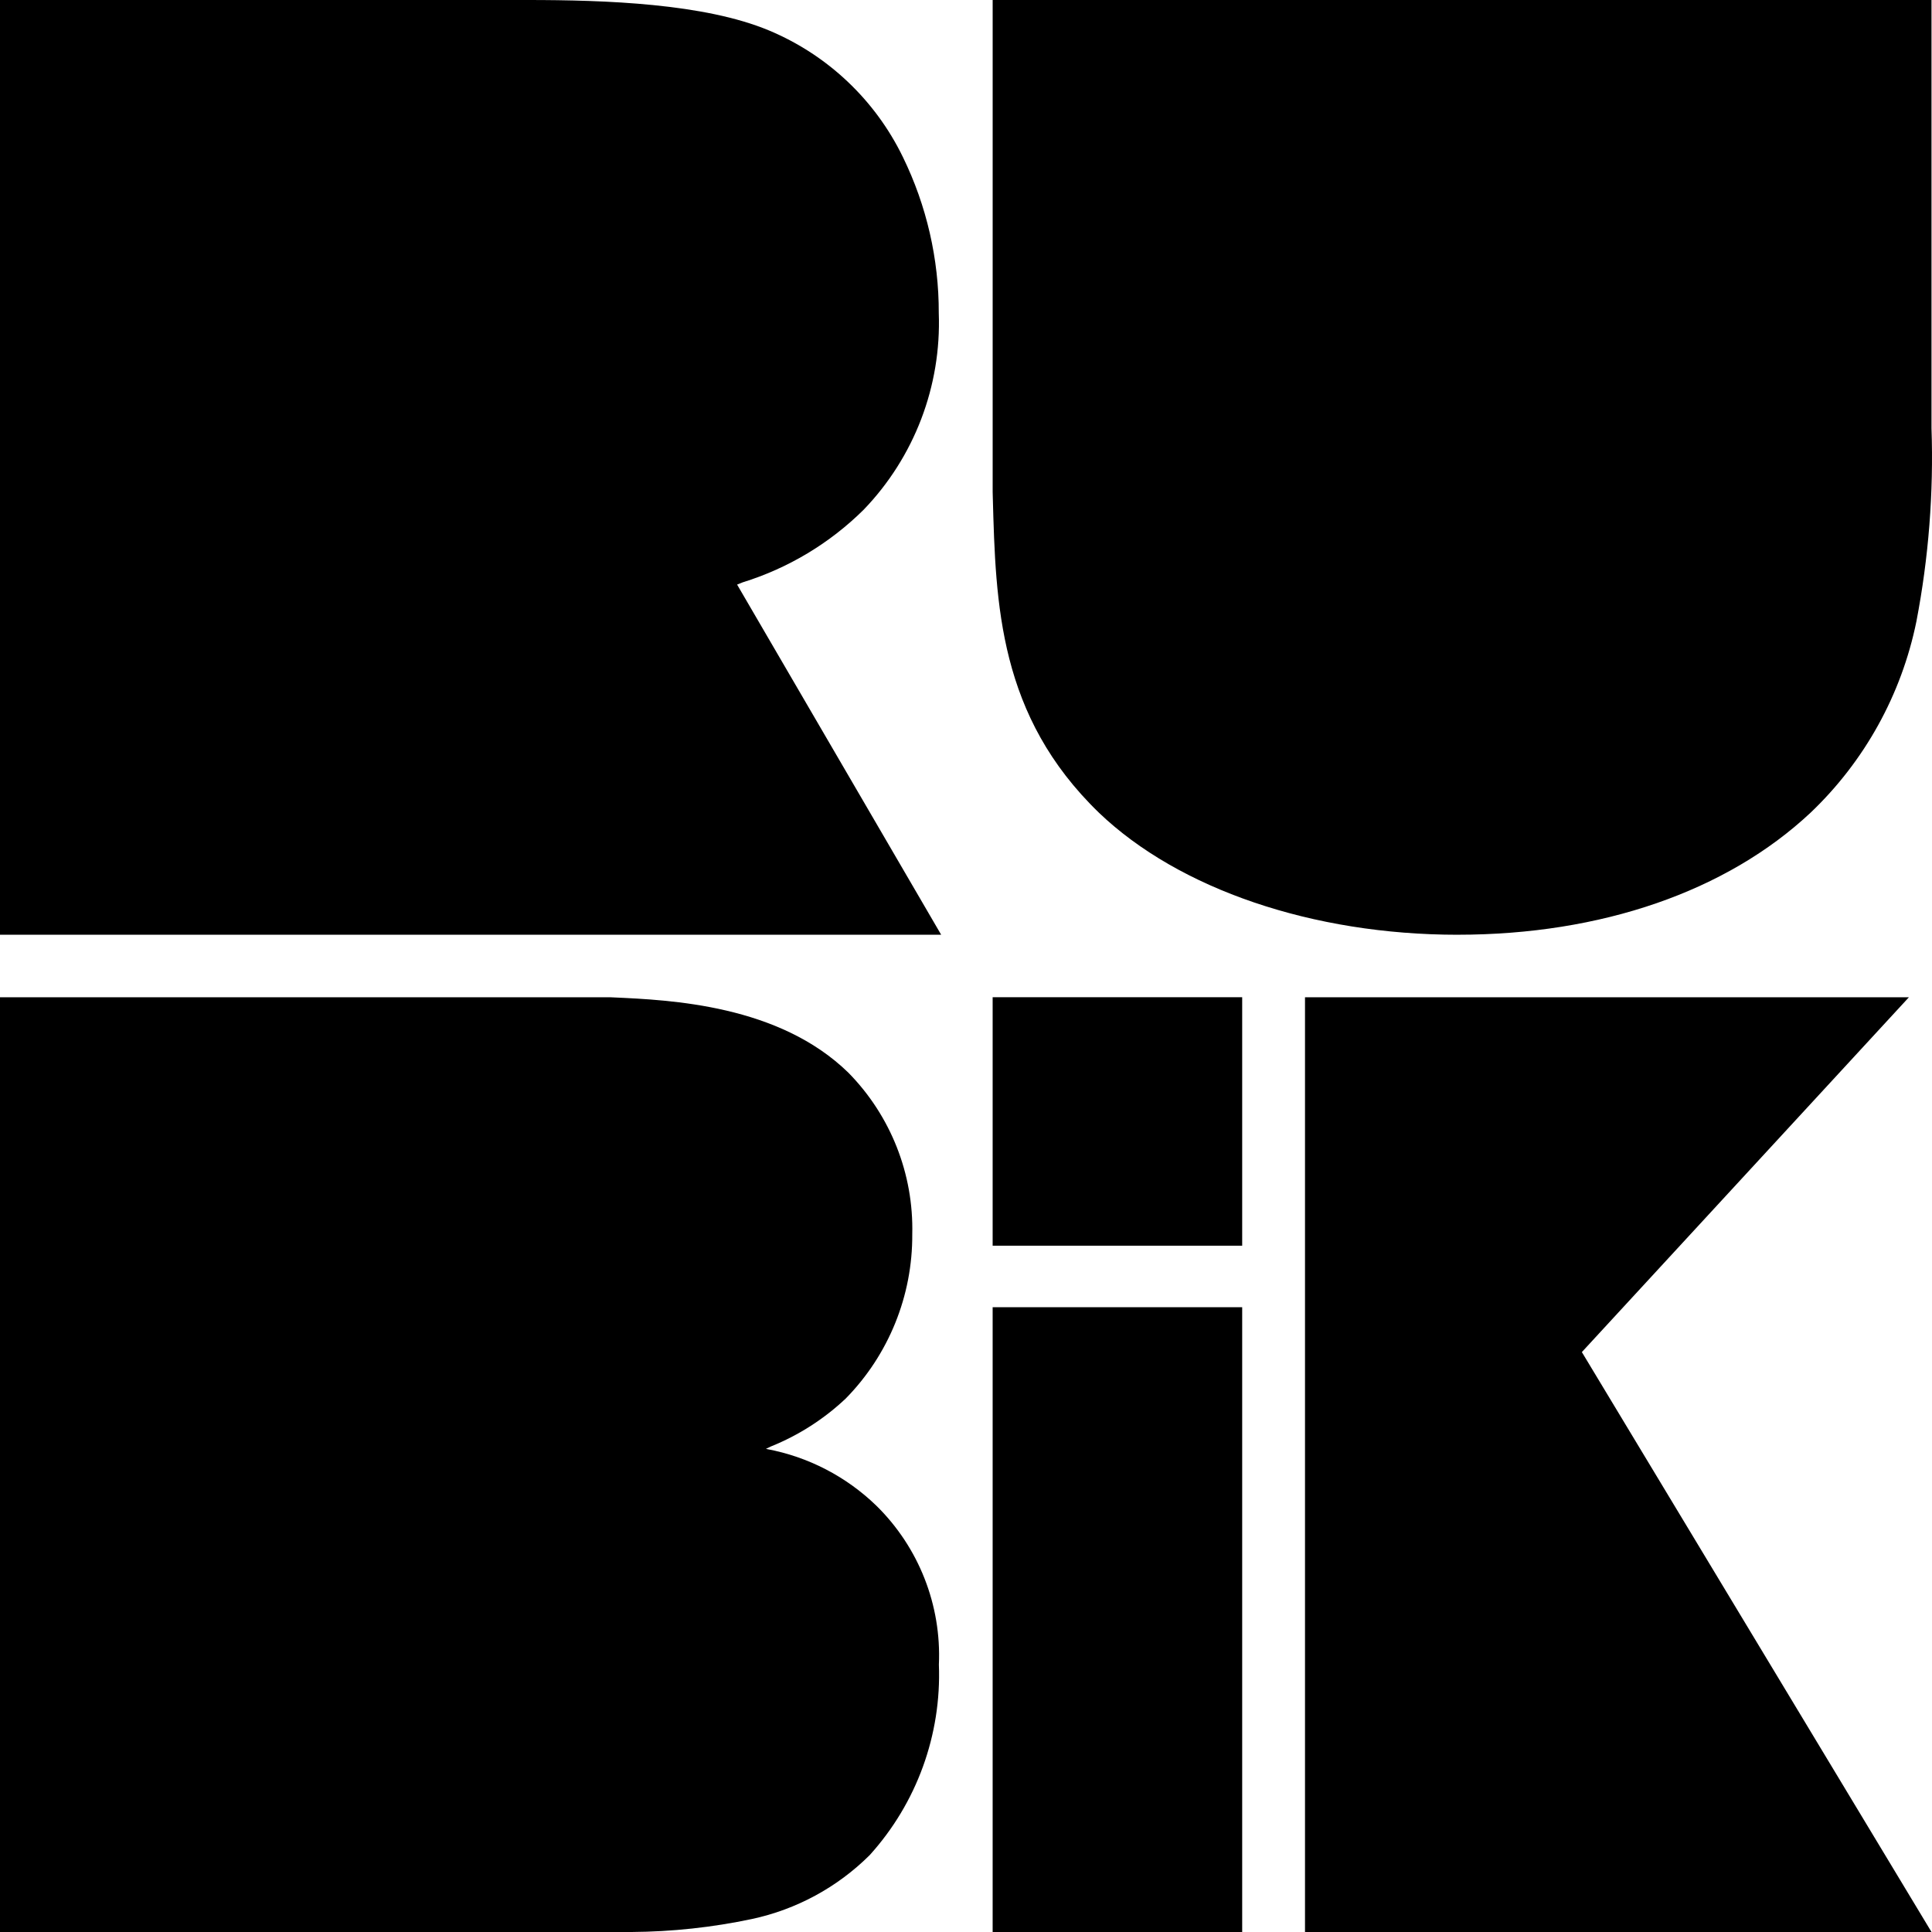 <?xml version="1.0" encoding="UTF-8"?>
<svg xmlns:xlink="http://www.w3.org/1999/xlink" xmlns="http://www.w3.org/2000/svg" width="86px" height="86px" viewBox="0 0 86 86" version="1.1">
  <g id="rubic-logo">
    <path d="M55.294 86L44.186 86L44.186 58.189L55.294 58.189L55.294 86ZM85.978 86L58.09 86L58.09 44.392L84.972 44.392L70.414 60.186L85.978 86ZM27.998 86L0 86L0 44.392L27.17 44.392L27.281 44.397C29.865 44.513 34.673 44.73 37.766 47.751C39.647 49.664 40.673 52.258 40.608 54.941C40.625 57.673 39.561 60.302 37.648 62.252C36.682 63.164 35.553 63.888 34.321 64.385L34.097 64.491L34.145 64.504C35.979 64.849 37.671 65.726 39.011 67.025C40.9 68.881 41.911 71.452 41.793 74.098C41.913 77.219 40.807 80.263 38.712 82.579C37.273 84.01 35.453 84.997 33.469 85.422C31.709 85.794 29.916 85.988 28.118 86L27.998 86ZM55.294 55.45L44.186 55.45L44.186 44.39L55.294 44.39L55.294 55.45L55.294 55.45ZM64.887 41.609C58.439 41.609 52.479 39.581 48.923 36.182C44.455 31.862 44.322 26.92 44.193 22.14L44.187 21.903L44.187 0L85.978 0L85.978 19.057C86.076 21.943 85.85 24.83 85.305 27.666C84.641 30.919 82.996 33.89 80.591 36.179C76.856 39.677 71.279 41.608 64.887 41.608L64.887 41.609ZM41.9 41.609L0 41.609L0 0L23.462 0C26.966 0 31.355 0.154 34.234 1.357C36.841 2.448 38.961 4.453 40.194 6.997C41.248 9.158 41.794 11.531 41.788 13.936C41.907 17.187 40.7 20.346 38.445 22.689C36.934 24.185 35.084 25.295 33.054 25.924L32.811 26.022L41.898 41.614L41.9 41.609Z" id="Fill_839" fill="#000000" stroke="none"></path>
  </g>
</svg>
